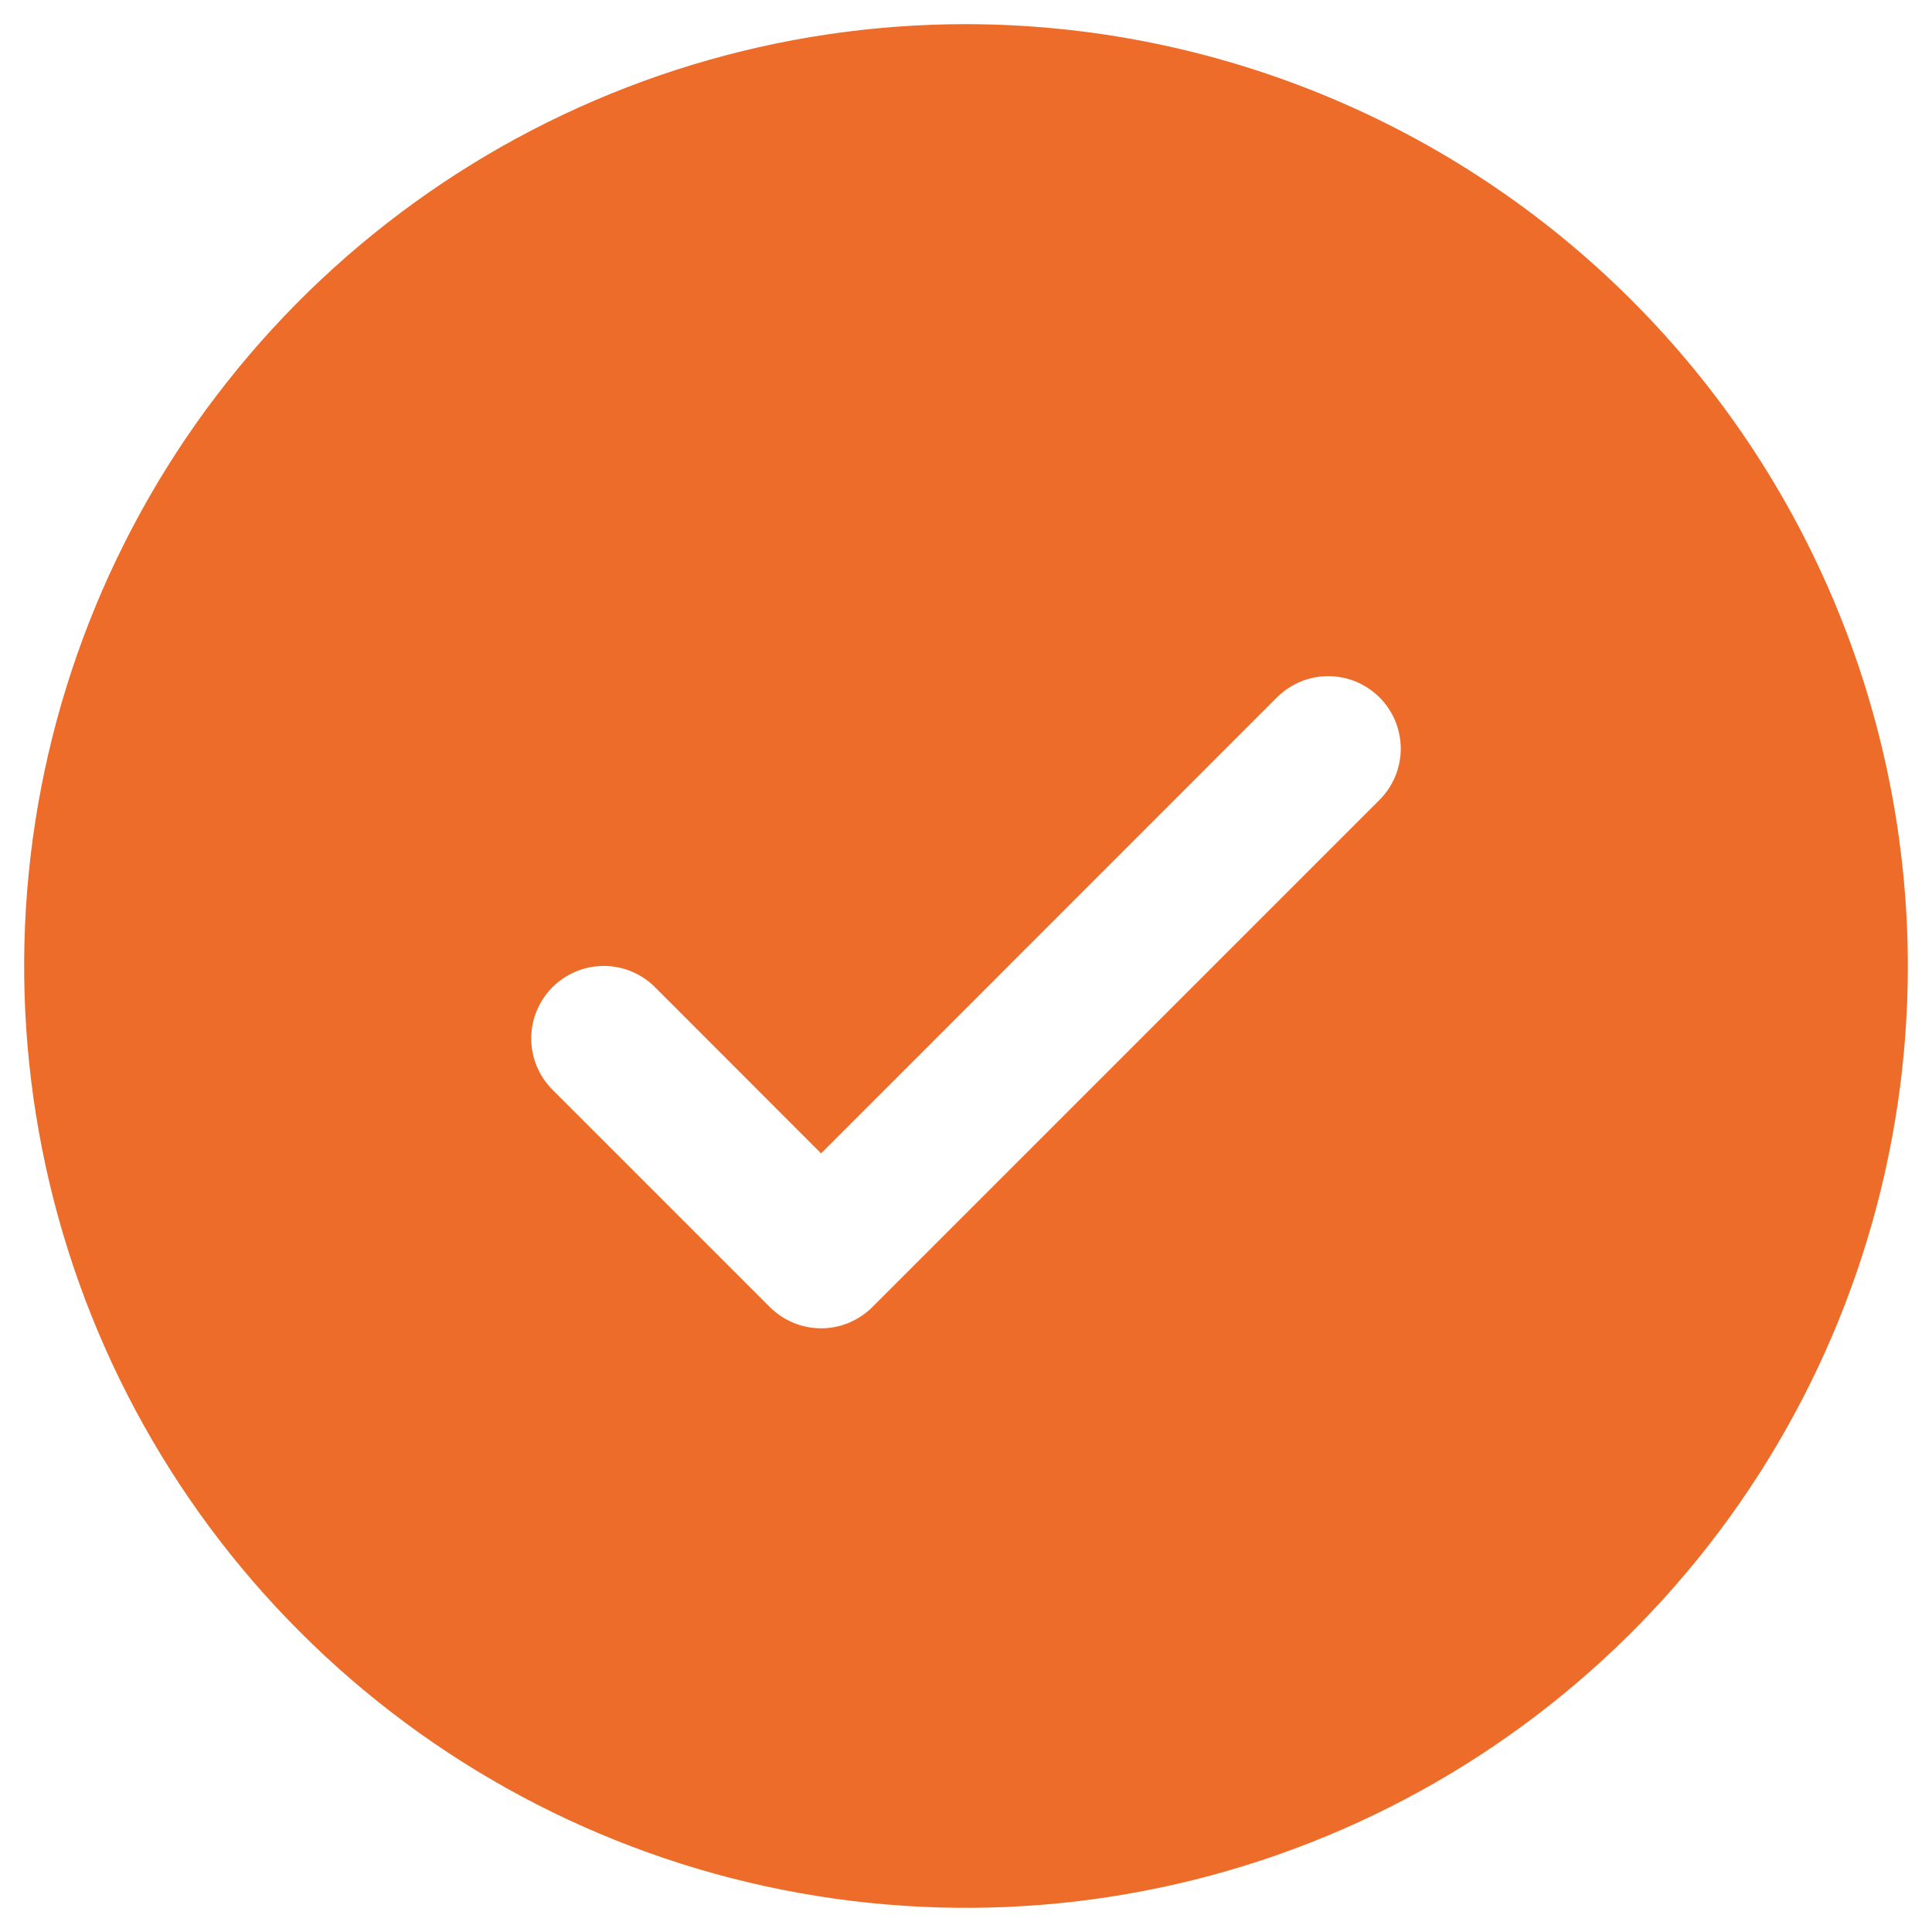 <svg xmlns="http://www.w3.org/2000/svg" width="30" height="30" viewBox="0 0 30 30" fill="none"><path d="M15 0.375C12.107 0.375 9.28 1.233 6.875 2.84C4.47 4.447 2.595 6.731 1.488 9.403C0.381 12.076 0.092 15.016 0.656 17.853C1.22 20.69 2.613 23.296 4.659 25.341C6.704 27.387 9.31 28.78 12.147 29.344C14.984 29.908 17.924 29.619 20.597 28.512C23.269 27.405 25.553 25.53 27.16 23.125C28.767 20.72 29.625 17.893 29.625 15C29.621 11.123 28.079 7.405 25.337 4.663C22.595 1.921 18.878 0.379 15 0.375ZM21.421 12.421L13.546 20.296C13.441 20.401 13.317 20.483 13.181 20.54C13.044 20.597 12.898 20.626 12.75 20.626C12.602 20.626 12.456 20.597 12.319 20.54C12.183 20.483 12.059 20.401 11.954 20.296L8.579 16.921C8.368 16.71 8.249 16.424 8.249 16.125C8.249 15.826 8.368 15.54 8.579 15.329C8.79 15.118 9.076 14.999 9.375 14.999C9.674 14.999 9.96 15.118 10.171 15.329L12.75 17.91L19.829 10.829C19.934 10.725 20.058 10.642 20.194 10.585C20.331 10.528 20.477 10.499 20.625 10.499C20.773 10.499 20.919 10.528 21.056 10.585C21.192 10.642 21.316 10.725 21.421 10.829C21.526 10.934 21.608 11.058 21.665 11.194C21.721 11.331 21.751 11.477 21.751 11.625C21.751 11.773 21.721 11.919 21.665 12.056C21.608 12.192 21.526 12.316 21.421 12.421Z" fill="#EE6C29"></path></svg>